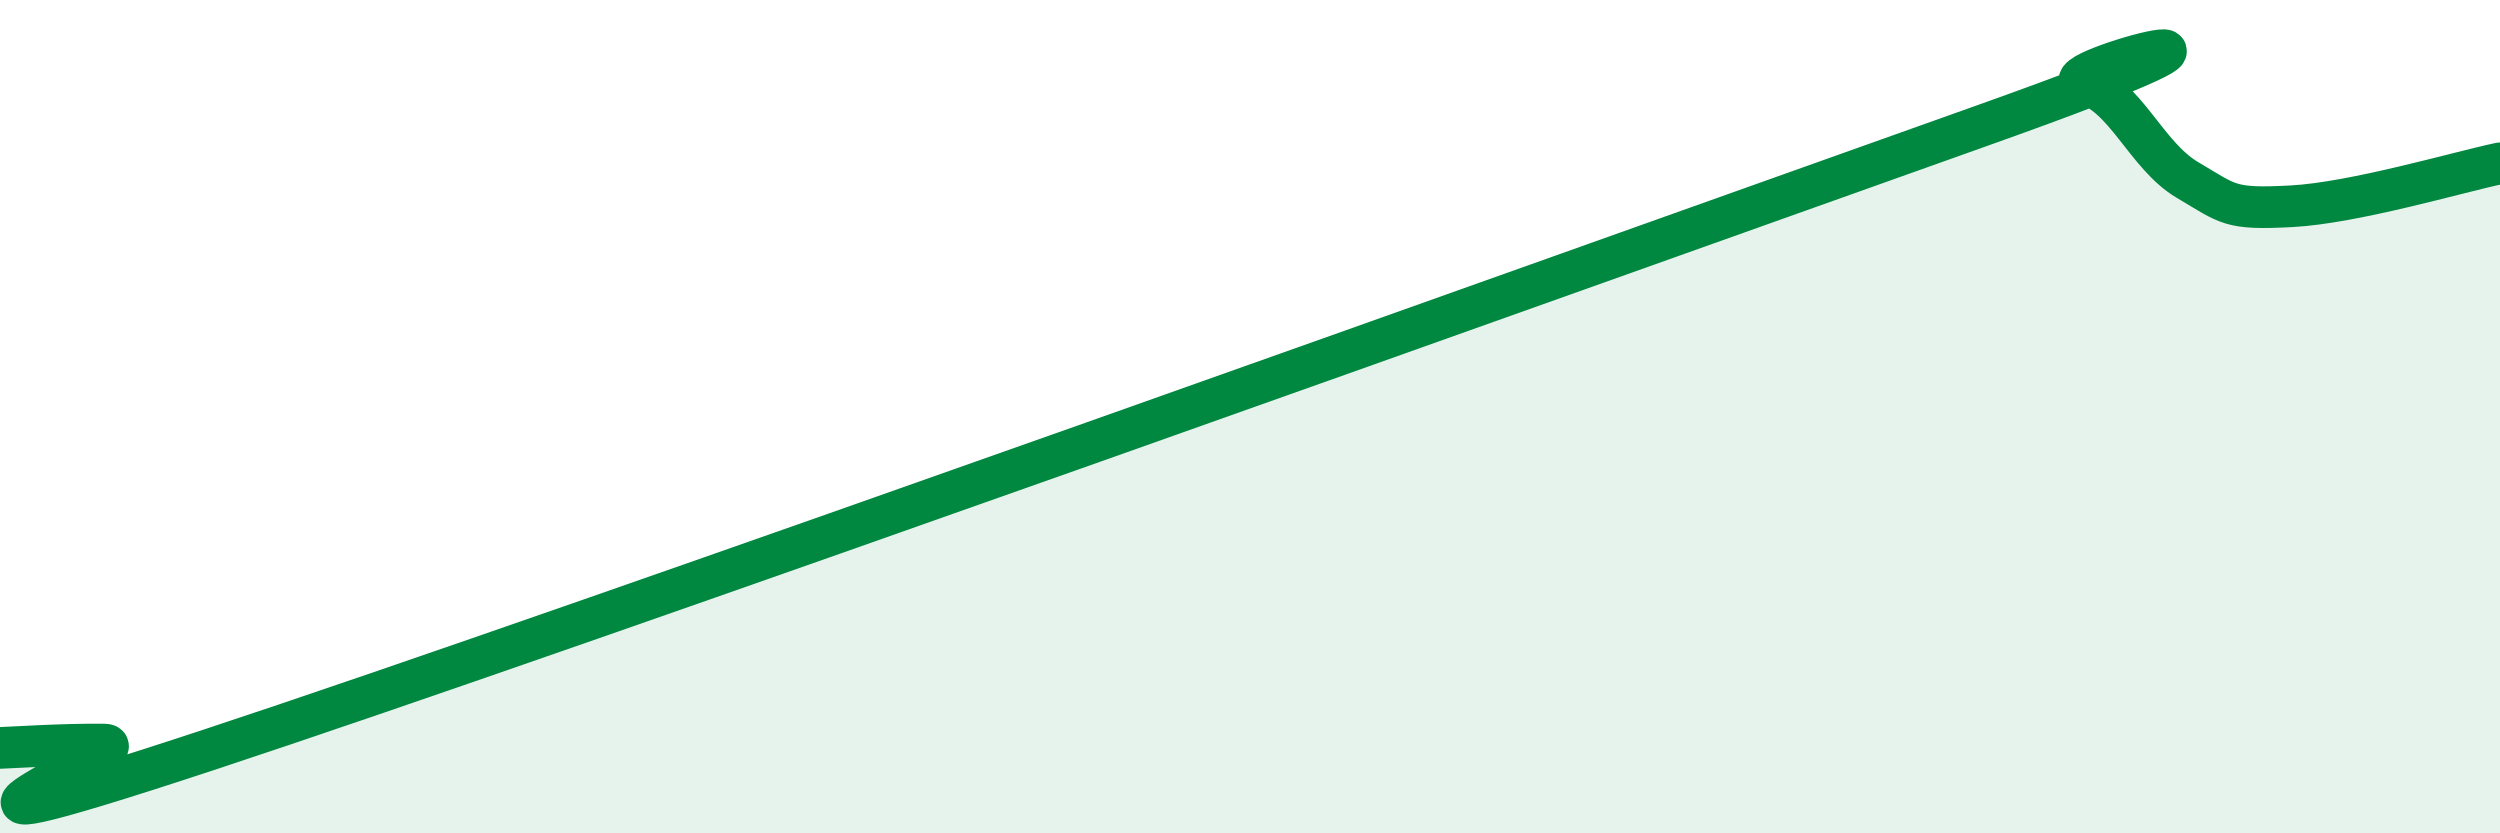 
    <svg width="60" height="20" viewBox="0 0 60 20" xmlns="http://www.w3.org/2000/svg">
      <path
        d="M 0,17.95 C 0.5,17.93 1.5,17.86 2.5,17.87 C 3.5,17.88 -4,20.97 5,18 C 14,15.03 38.5,6.24 47.5,3.04 C 56.5,-0.16 49,1.74 50,2 C 51,2.26 51.5,3.73 52.5,4.32 C 53.5,4.91 53.5,5.03 55,4.95 C 56.5,4.87 59,4.13 60,3.92L60 20L0 20Z"
        fill="#008740"
        opacity="0.1"
        stroke-linecap="round"
        stroke-linejoin="round"
      />
      <path
        d="M 0,17.95 C 0.5,17.93 1.5,17.86 2.5,17.87 C 3.5,17.88 -4,20.97 5,18 C 14,15.03 38.5,6.24 47.5,3.04 C 56.5,-0.16 49,1.74 50,2 C 51,2.26 51.5,3.73 52.5,4.32 C 53.5,4.91 53.5,5.03 55,4.95 C 56.5,4.87 59,4.13 60,3.92"
        stroke="#008740"
        stroke-width="1"
        fill="none"
        stroke-linecap="round"
        stroke-linejoin="round"
      />
    </svg>
  